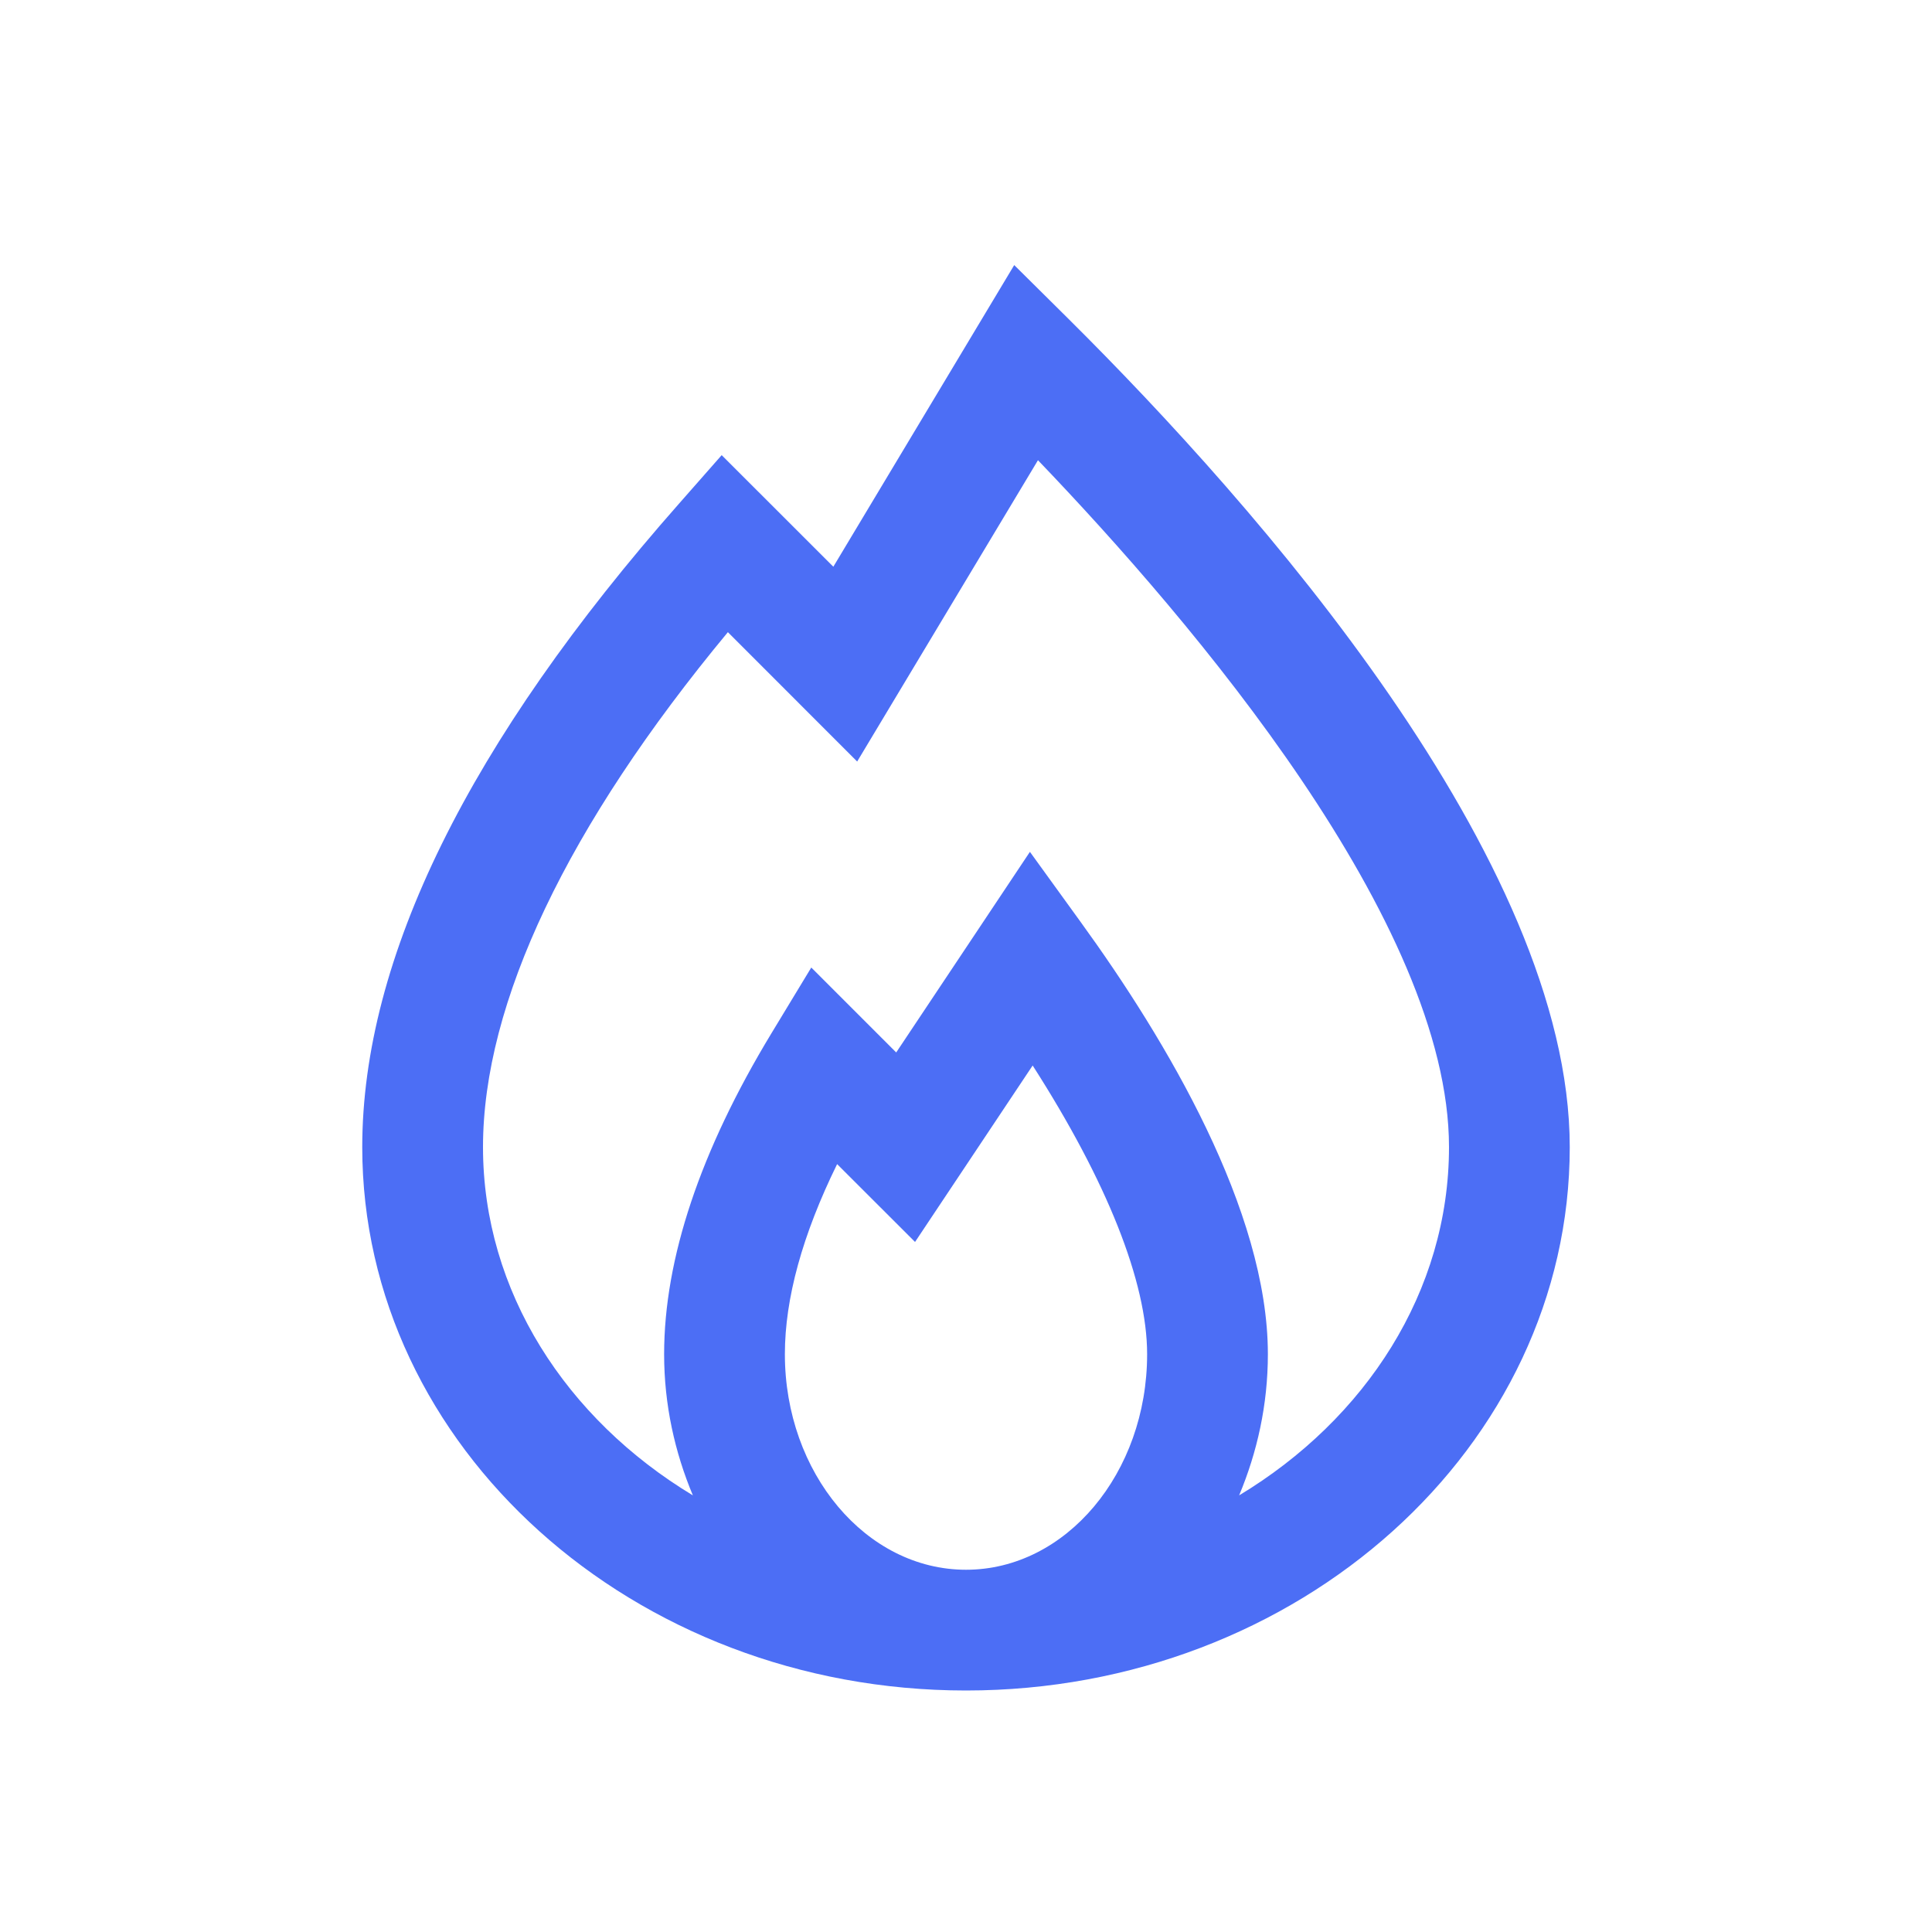 <svg width="24" height="24" viewBox="0 0 24 24" fill="none" xmlns="http://www.w3.org/2000/svg">
<path d="M12.599 3.293L10.352 7.04L8.965 5.654L8.438 6.253C5.825 9.214 4.5 11.905 4.5 14.25C4.5 17.971 7.864 21 12 21C16.136 21 19.5 17.971 19.5 14.25C19.5 10.678 15.602 6.275 13.279 3.967L12.599 3.293ZM12.894 5.717C14.826 7.732 18 11.466 18 14.25C18 16.043 16.965 17.628 15.393 18.576C15.617 18.041 15.75 17.451 15.75 16.822C15.75 15.037 14.486 12.918 13.427 11.457L12.794 10.582L11.133 13.074L10.078 12.019L9.583 12.836C8.699 14.296 8.25 15.636 8.25 16.822C8.25 17.451 8.383 18.041 8.607 18.576C7.035 17.628 6 16.043 6 14.25C6 12.458 7.048 10.258 9.042 7.853L10.648 9.46L12.894 5.717ZM12.828 13.236C13.75 14.674 14.25 15.925 14.25 16.822C14.25 18.299 13.241 19.5 12 19.5C10.759 19.5 9.75 18.299 9.75 16.822C9.75 16.131 9.968 15.339 10.399 14.461L11.367 15.428L12.828 13.236Z" fill="#4c6ef5"></path>
</svg>
